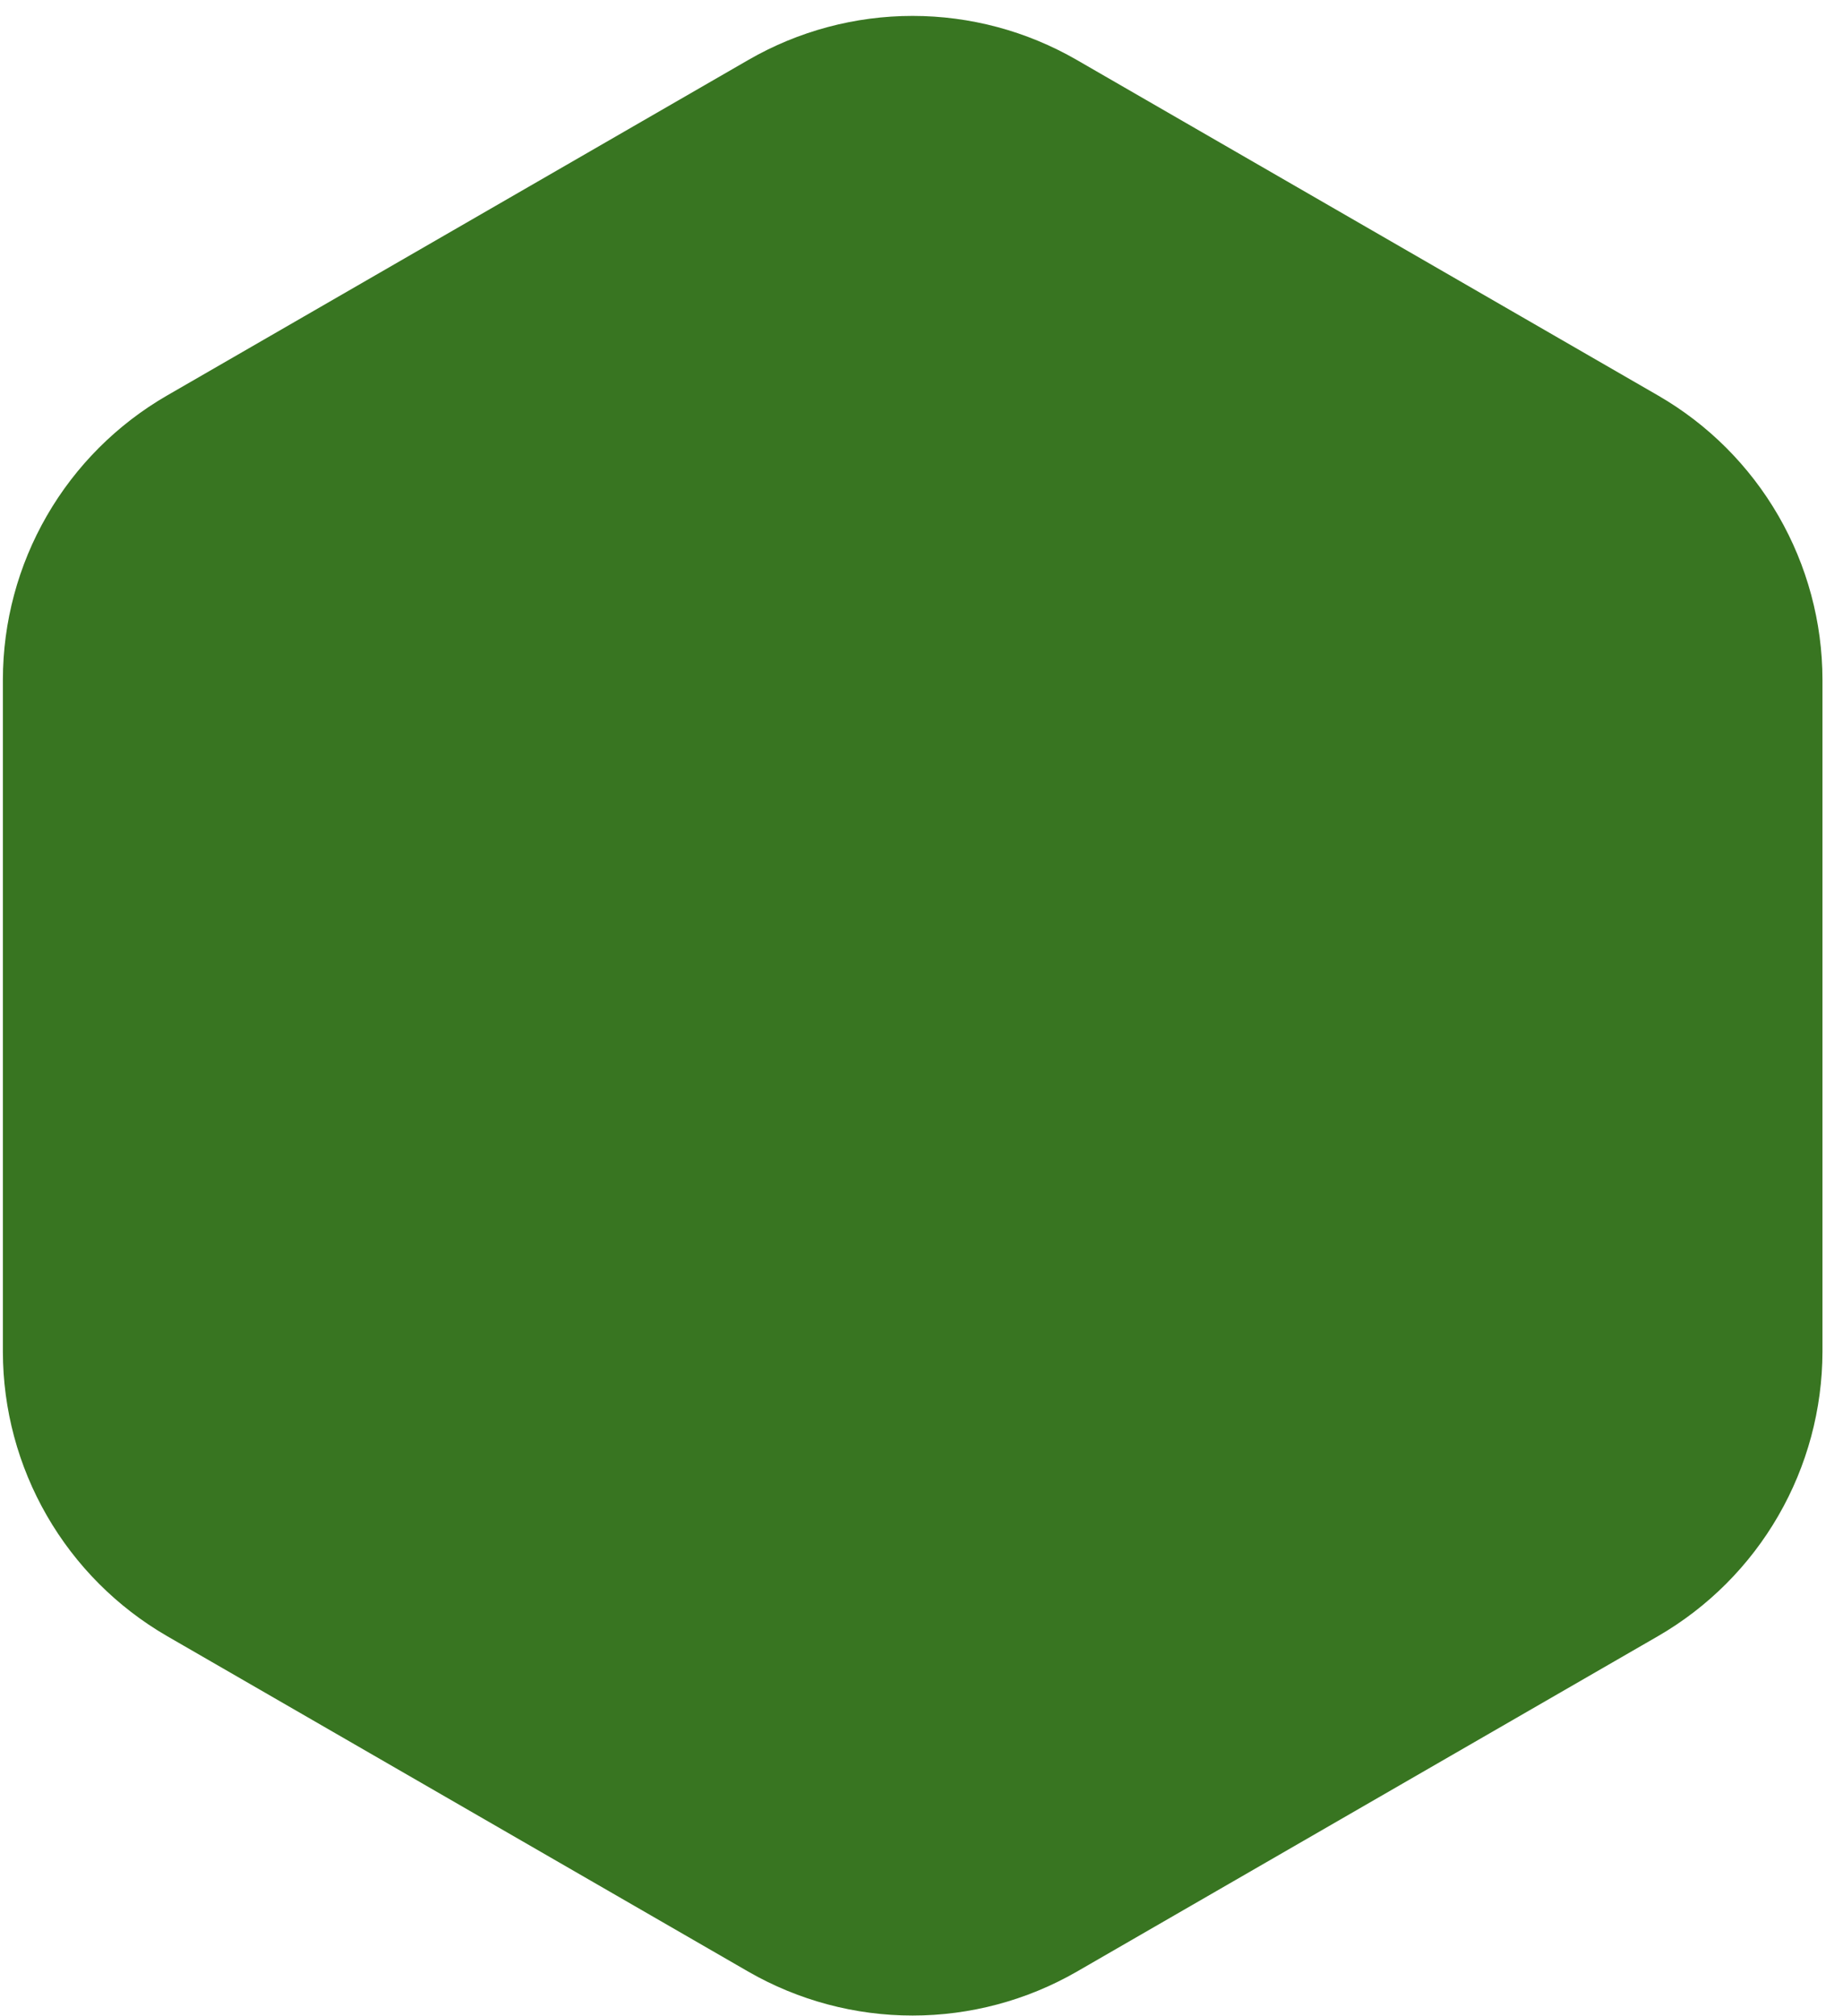 <?xml version="1.0" encoding="UTF-8"?> <svg xmlns="http://www.w3.org/2000/svg" width="85" height="93" viewBox="0 0 85 93" fill="none"><path fill-rule="evenodd" clip-rule="evenodd" d="M76.483 18.25L49.653 2.76C47.352 1.433 44.743 0.734 42.088 0.734C39.432 0.734 36.823 1.433 34.523 2.76L7.693 18.25C5.395 19.58 3.488 21.49 2.161 23.789C0.834 26.088 0.135 28.695 0.133 31.35V62.35C0.136 65.005 0.836 67.614 2.163 69.914C3.489 72.215 5.396 74.127 7.693 75.46L34.523 90.95C36.825 92.273 39.433 92.969 42.088 92.969C44.743 92.969 47.351 92.273 49.653 90.95L76.483 75.46C78.781 74.127 80.689 72.216 82.017 69.915C83.346 67.615 84.047 65.006 84.053 62.35V31.35C84.049 28.695 83.347 26.087 82.019 23.788C80.69 21.489 78.781 19.579 76.483 18.25Z" fill="#387521"></path></svg> 